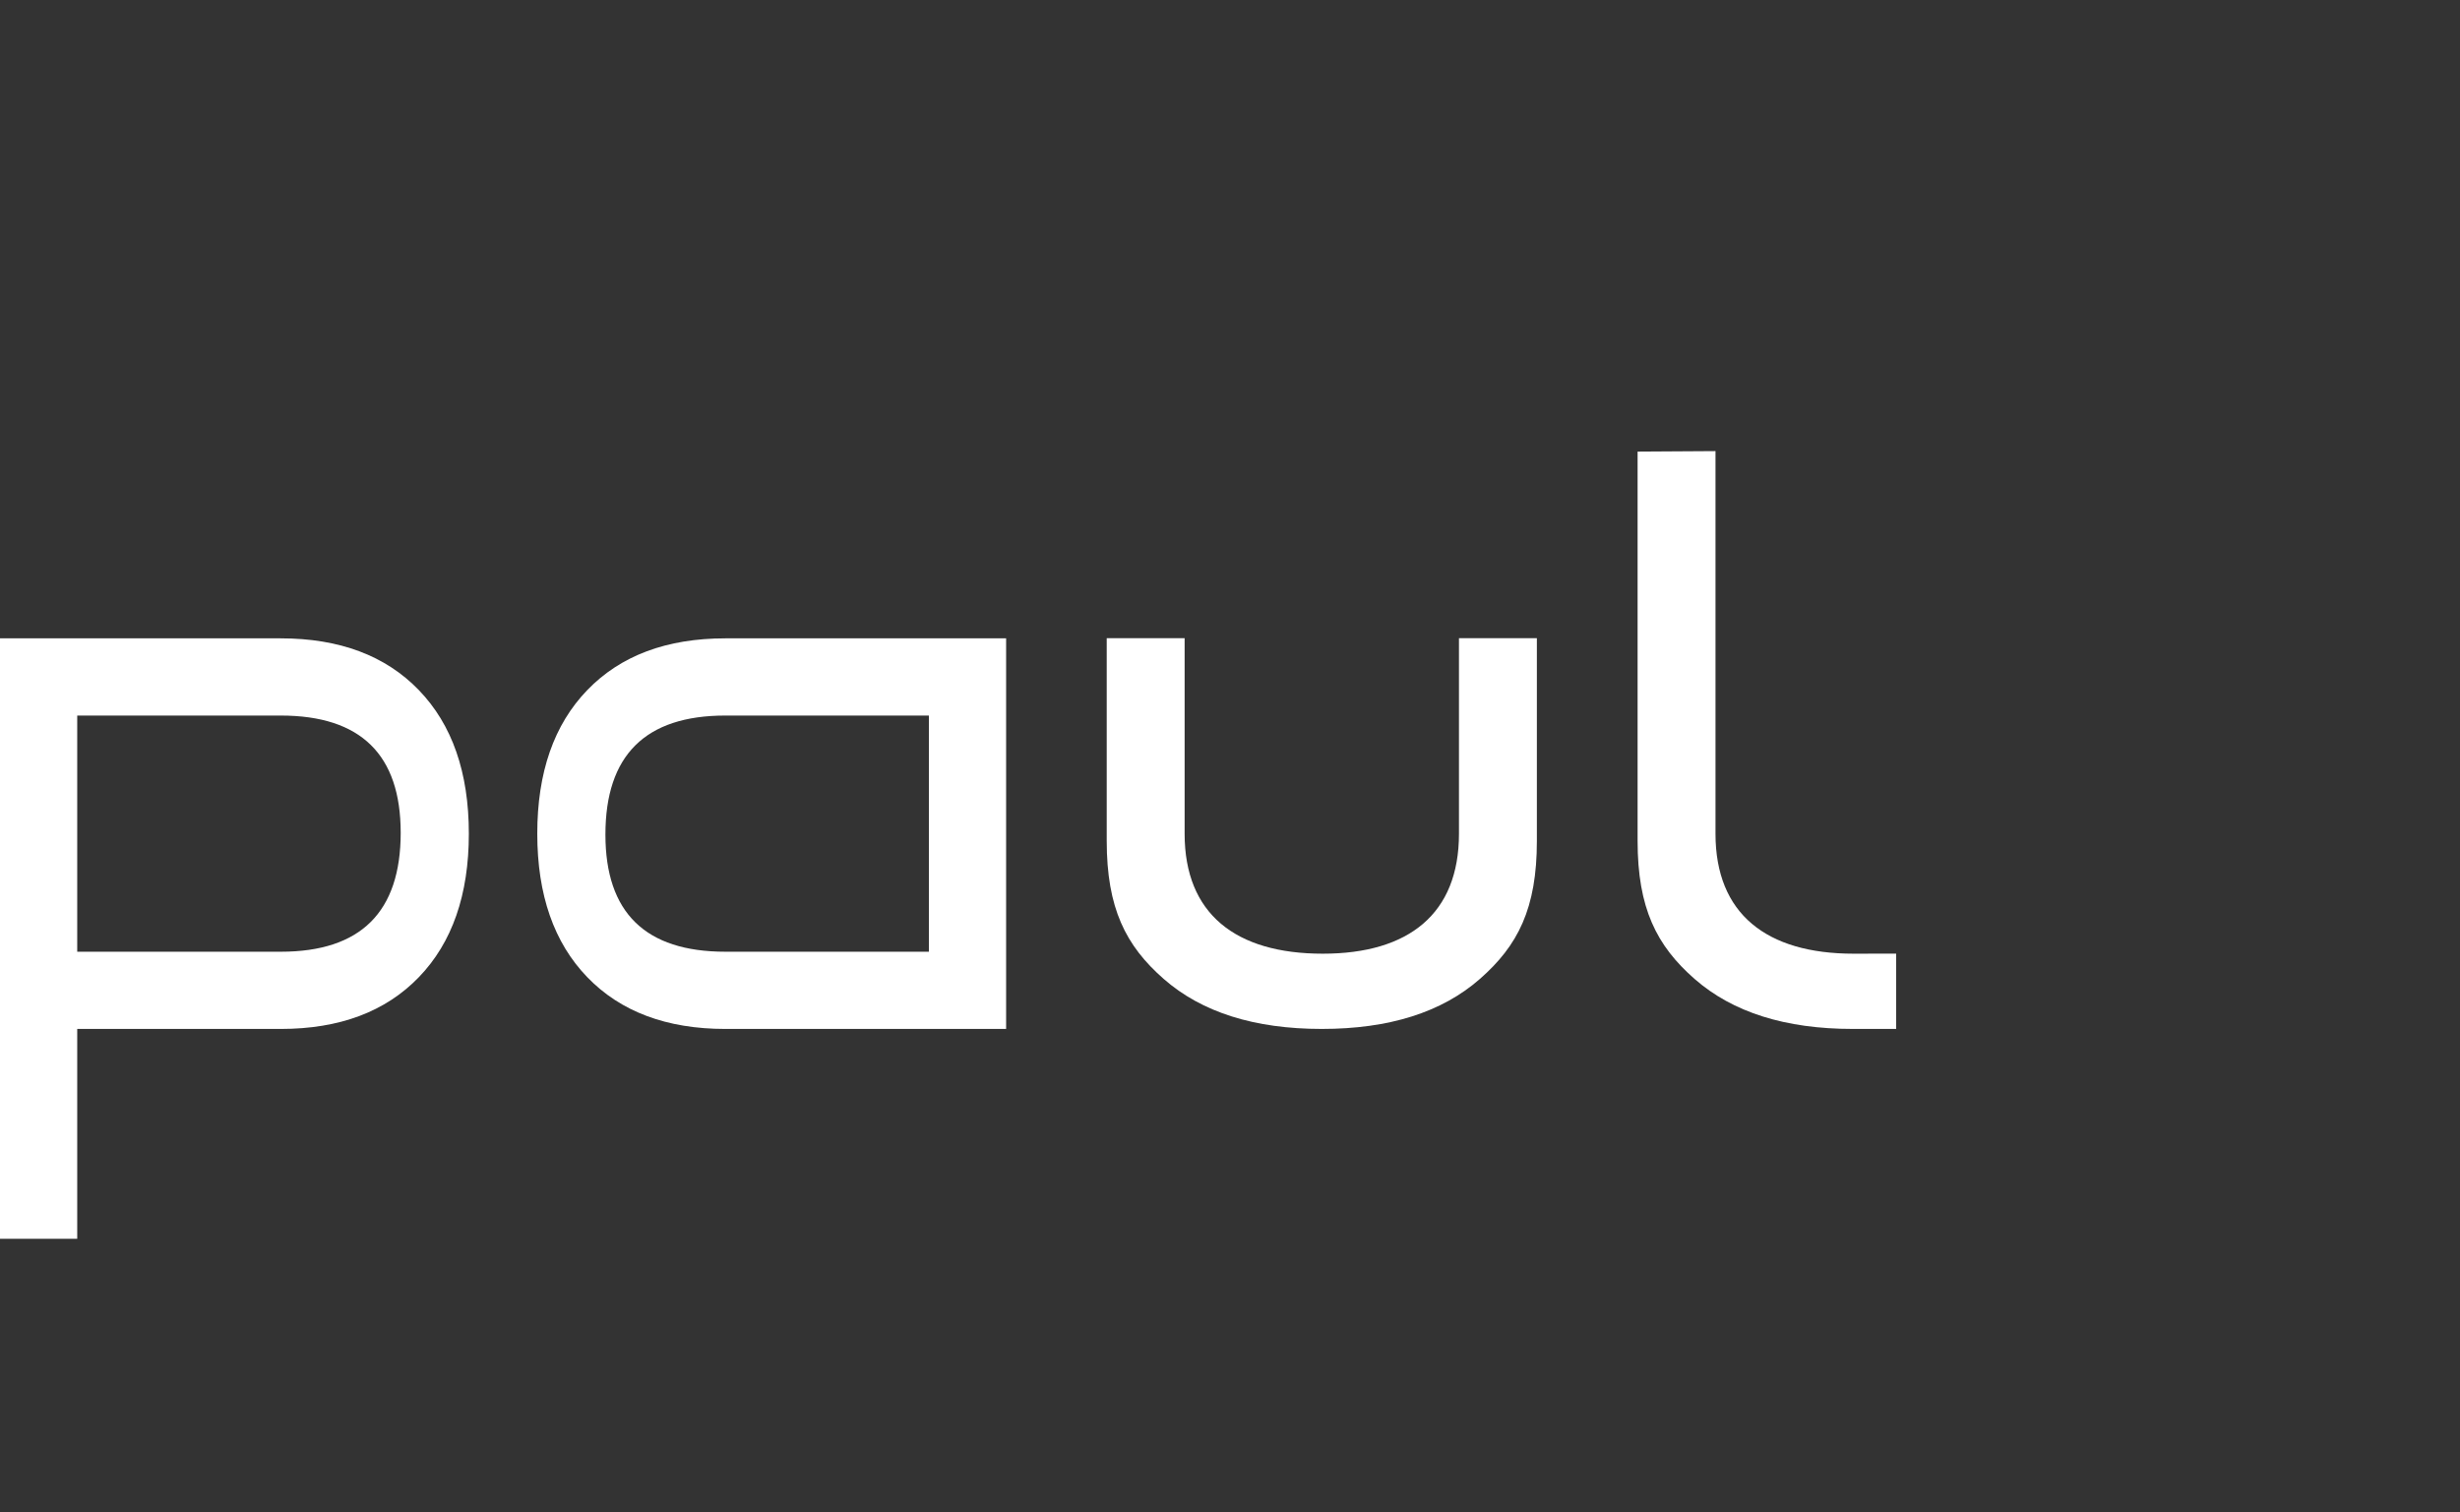 <svg xmlns="http://www.w3.org/2000/svg" width="507.025" height="311.719" viewBox="0 0 507.025 311.719">
  <rect x="0" y="0" width="507.025" height="311.719" fill="#333333" stroke="none"/>
  <g id="Group_2554" data-name="Group 2554" transform="translate(4568 16557.818)">
    <rect id="Rectangle_1155" data-name="Rectangle 1155" width="507.026" height="311.719" transform="translate(-4568 -16557.818)" fill="#1d1d1d" opacity="0"/>
    <g id="_66f3d8895d1b9db86238ad21_logo" data-name="66f3d8895d1b9db86238ad21_logo" transform="translate(-4568 -16464.818)">
      <path id="Path_2045" data-name="Path 2045" d="M82.587,81.847q0,24.537-24.721,24.534H15.917V57.69h41.95q24.718,0,24.72,24.156m14.044.188q0-18.914-10.3-29.587T57.866,41.772H0V165.56H15.917V122.3h41.95q18.165,0,28.465-10.676t10.3-29.588" transform="translate(0 -3.169)" fill="#fff"/>
      <path id="Path_2046" data-name="Path 2046" d="M200.541,106.379H158.592q-24.72,0-24.721-24.156,0-24.535,24.721-24.534h41.949ZM216.459,122.3V41.772H158.593q-18.166,0-28.466,10.675t-10.3,29.587q0,18.915,10.3,29.588T158.593,122.3h57.866Z" transform="translate(-9.09 -3.169)" fill="#fff"/>
      <path id="Path_2047" data-name="Path 2047" d="M319.427,41.742v40.32c0,16.479-10.334,24.72-28.064,24.72-18.007,0-28.479-8.241-28.479-24.72V41.742H246.827V83.53c0,13.878,3.917,21.6,11.753,28.465s18.691,10.3,32.577,10.3,24.741-3.431,32.575-10.3,11.753-14.506,11.753-28.465V41.742Z" transform="translate(-18.723 -3.166)" fill="#fff"/>
      <path id="Path_2048" data-name="Path 2048" d="M409.761,103.616c-18.009,0-28.479-8.241-28.479-24.72V0L365.225.1V80.364c0,13.878,3.917,21.6,11.753,28.465s18.691,10.3,32.575,10.3h8.96V103.6Z" transform="translate(-27.704)" fill="#fff"/>
    </g>
  </g>
</svg>
